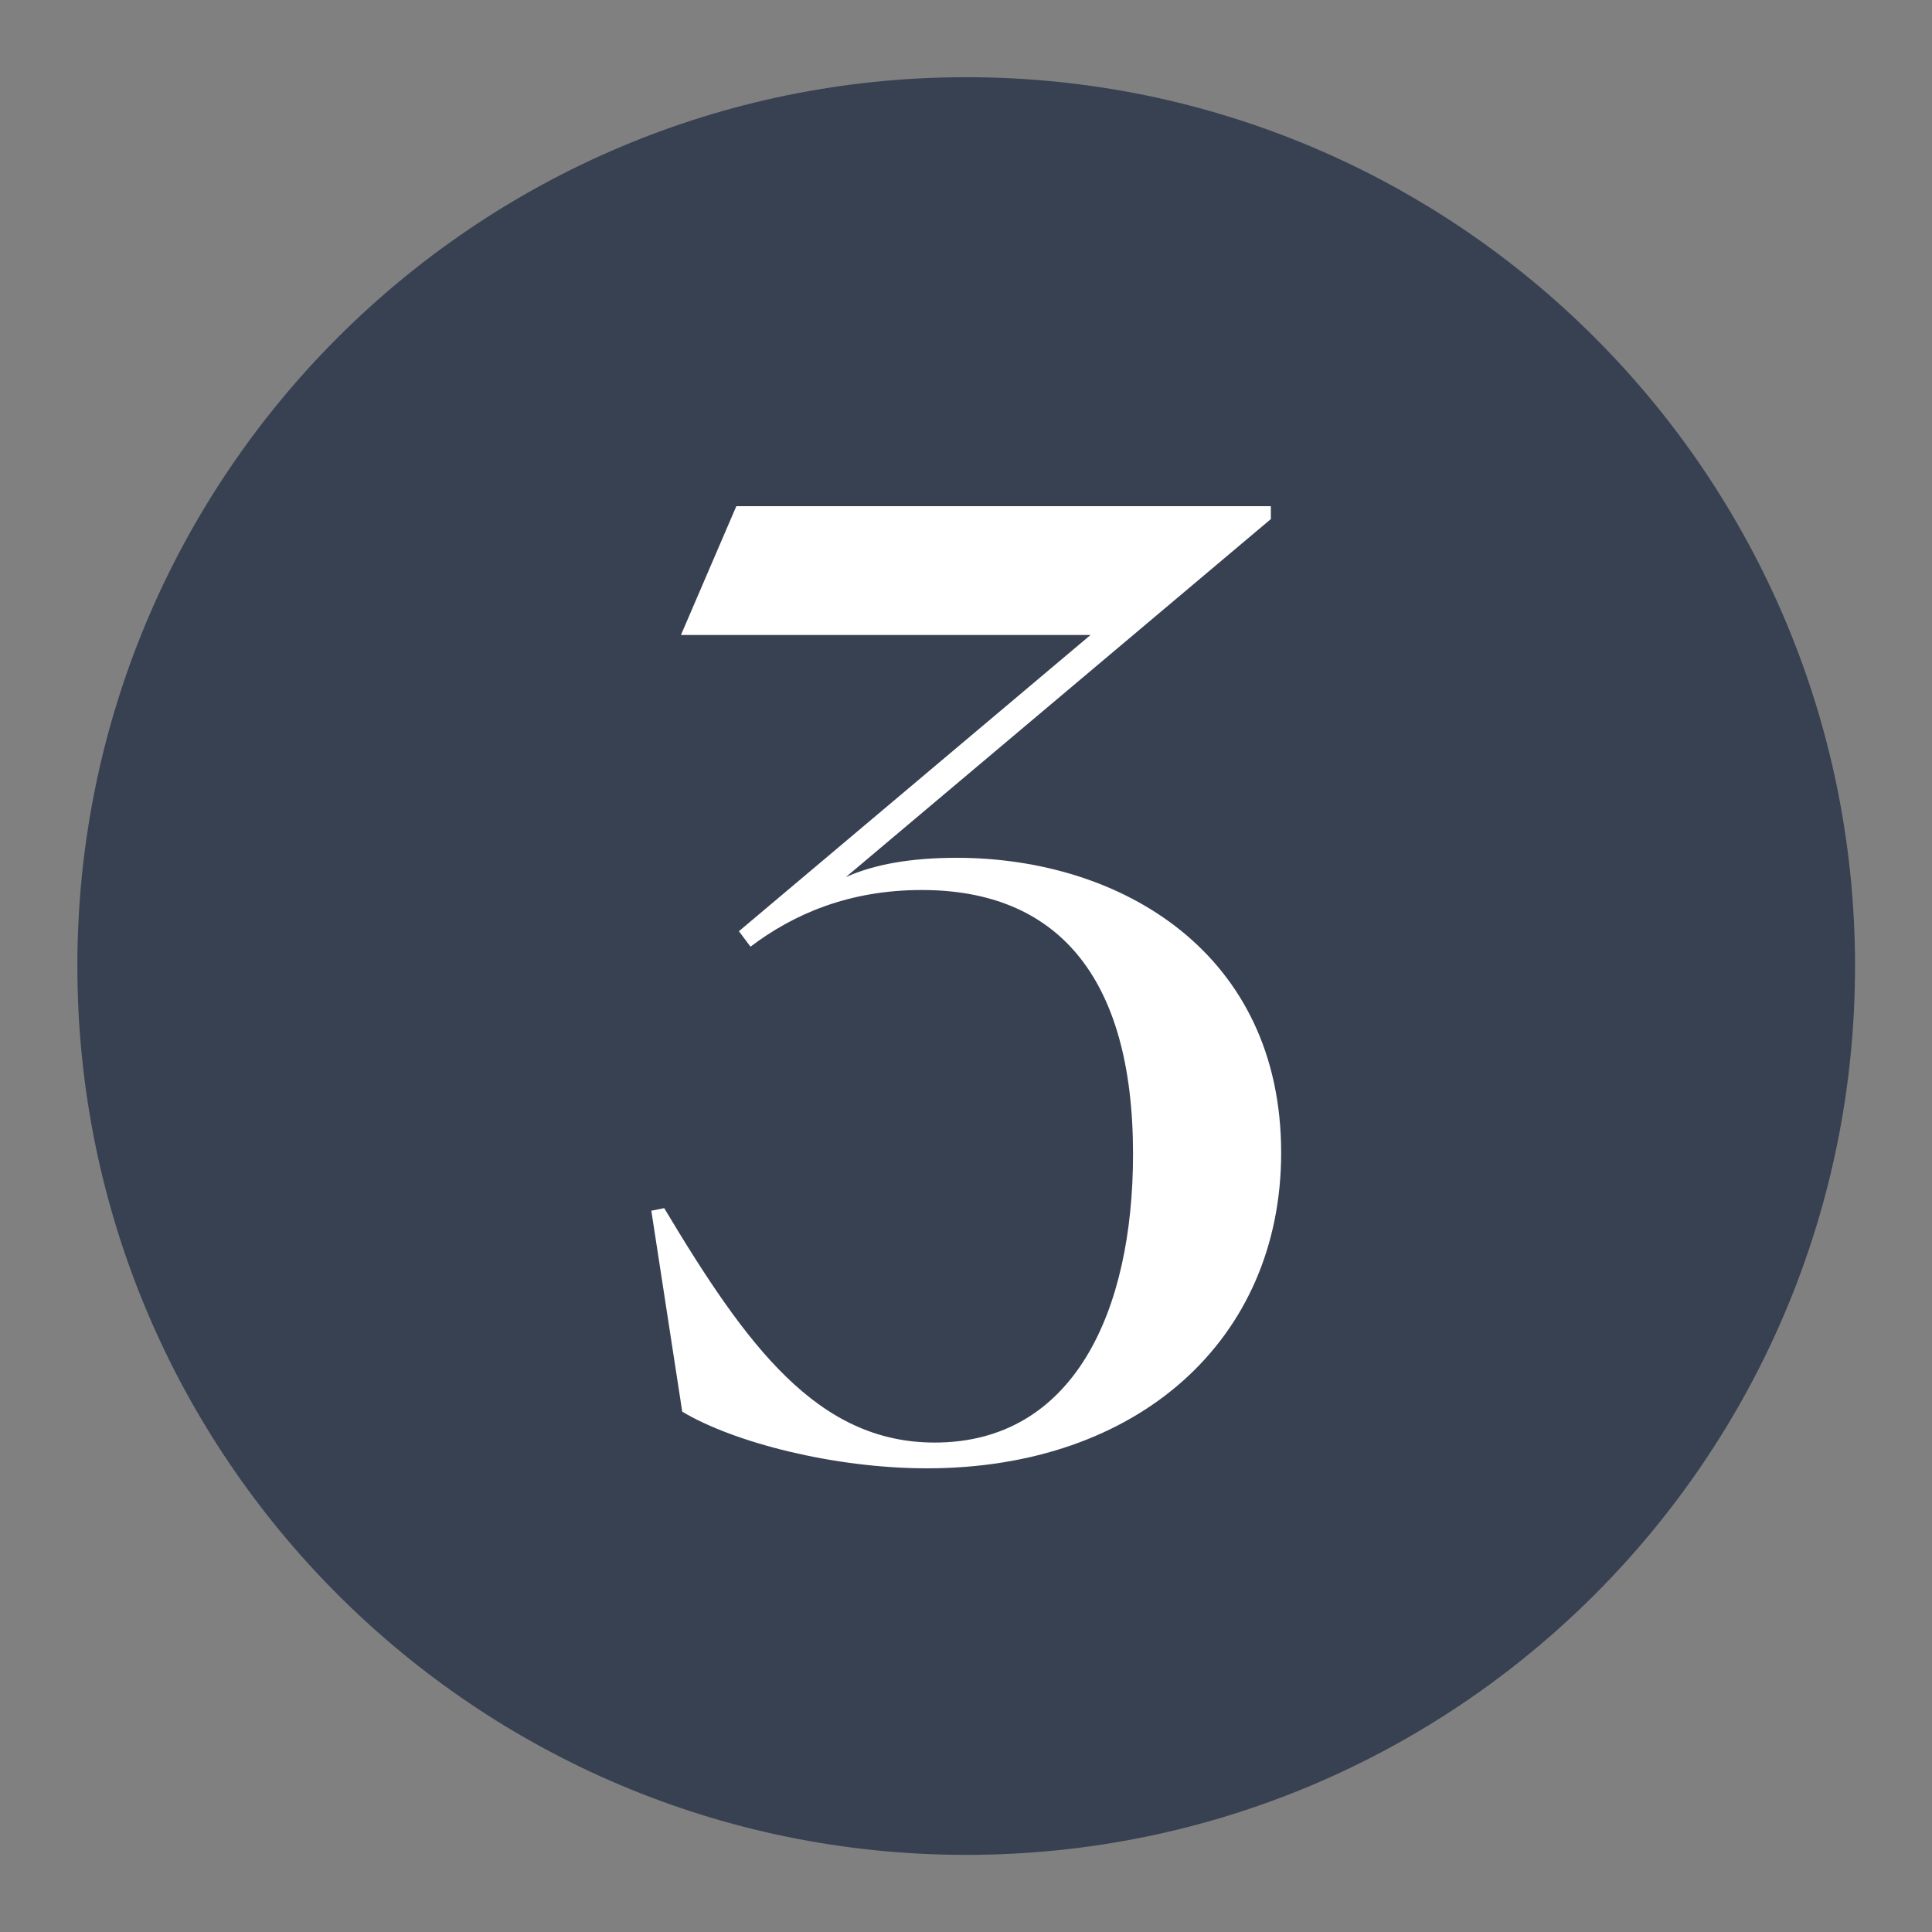 <svg width="24" height="24" viewBox="0 0 24 24" fill="none" xmlns="http://www.w3.org/2000/svg">
<rect x="0" y="0" width="24" height="24" fill="#808080" stroke="none"/>
<g clip-path="url(#clip0_20992_33706)">
<path d="M12.003 22.542C17.825 22.542 22.544 17.823 22.544 12.001C22.544 6.179 17.825 1.459 12.003 1.459C6.181 1.459 1.461 6.179 1.461 12.001C1.461 17.823 6.181 22.542 12.003 22.542Z" fill="#384152" stroke="#384152" stroke-linecap="round" stroke-linejoin="round"/>
<path d="M11.515 18.24C10.363 18.24 9.115 17.92 8.475 17.536L8.091 15.04L8.251 15.008C9.275 16.72 10.155 17.92 11.611 17.92C13.339 17.92 14.075 16.288 14.075 14.336C14.075 12.112 13.115 11.056 11.451 11.056C10.539 11.056 9.851 11.36 9.323 11.76L9.179 11.568L13.547 7.888H8.459L9.147 6.288H15.787V6.448L10.507 10.896C10.859 10.736 11.323 10.656 11.883 10.656C13.931 10.656 15.915 11.84 15.915 14.32C15.915 16.64 14.139 18.24 11.515 18.24Z" fill="white"/>
</g>
<defs>
<clipPath id="clip0_20992_33706">
<rect width="24" height="24" fill="white"/>
</clipPath>
</defs>
</svg>
